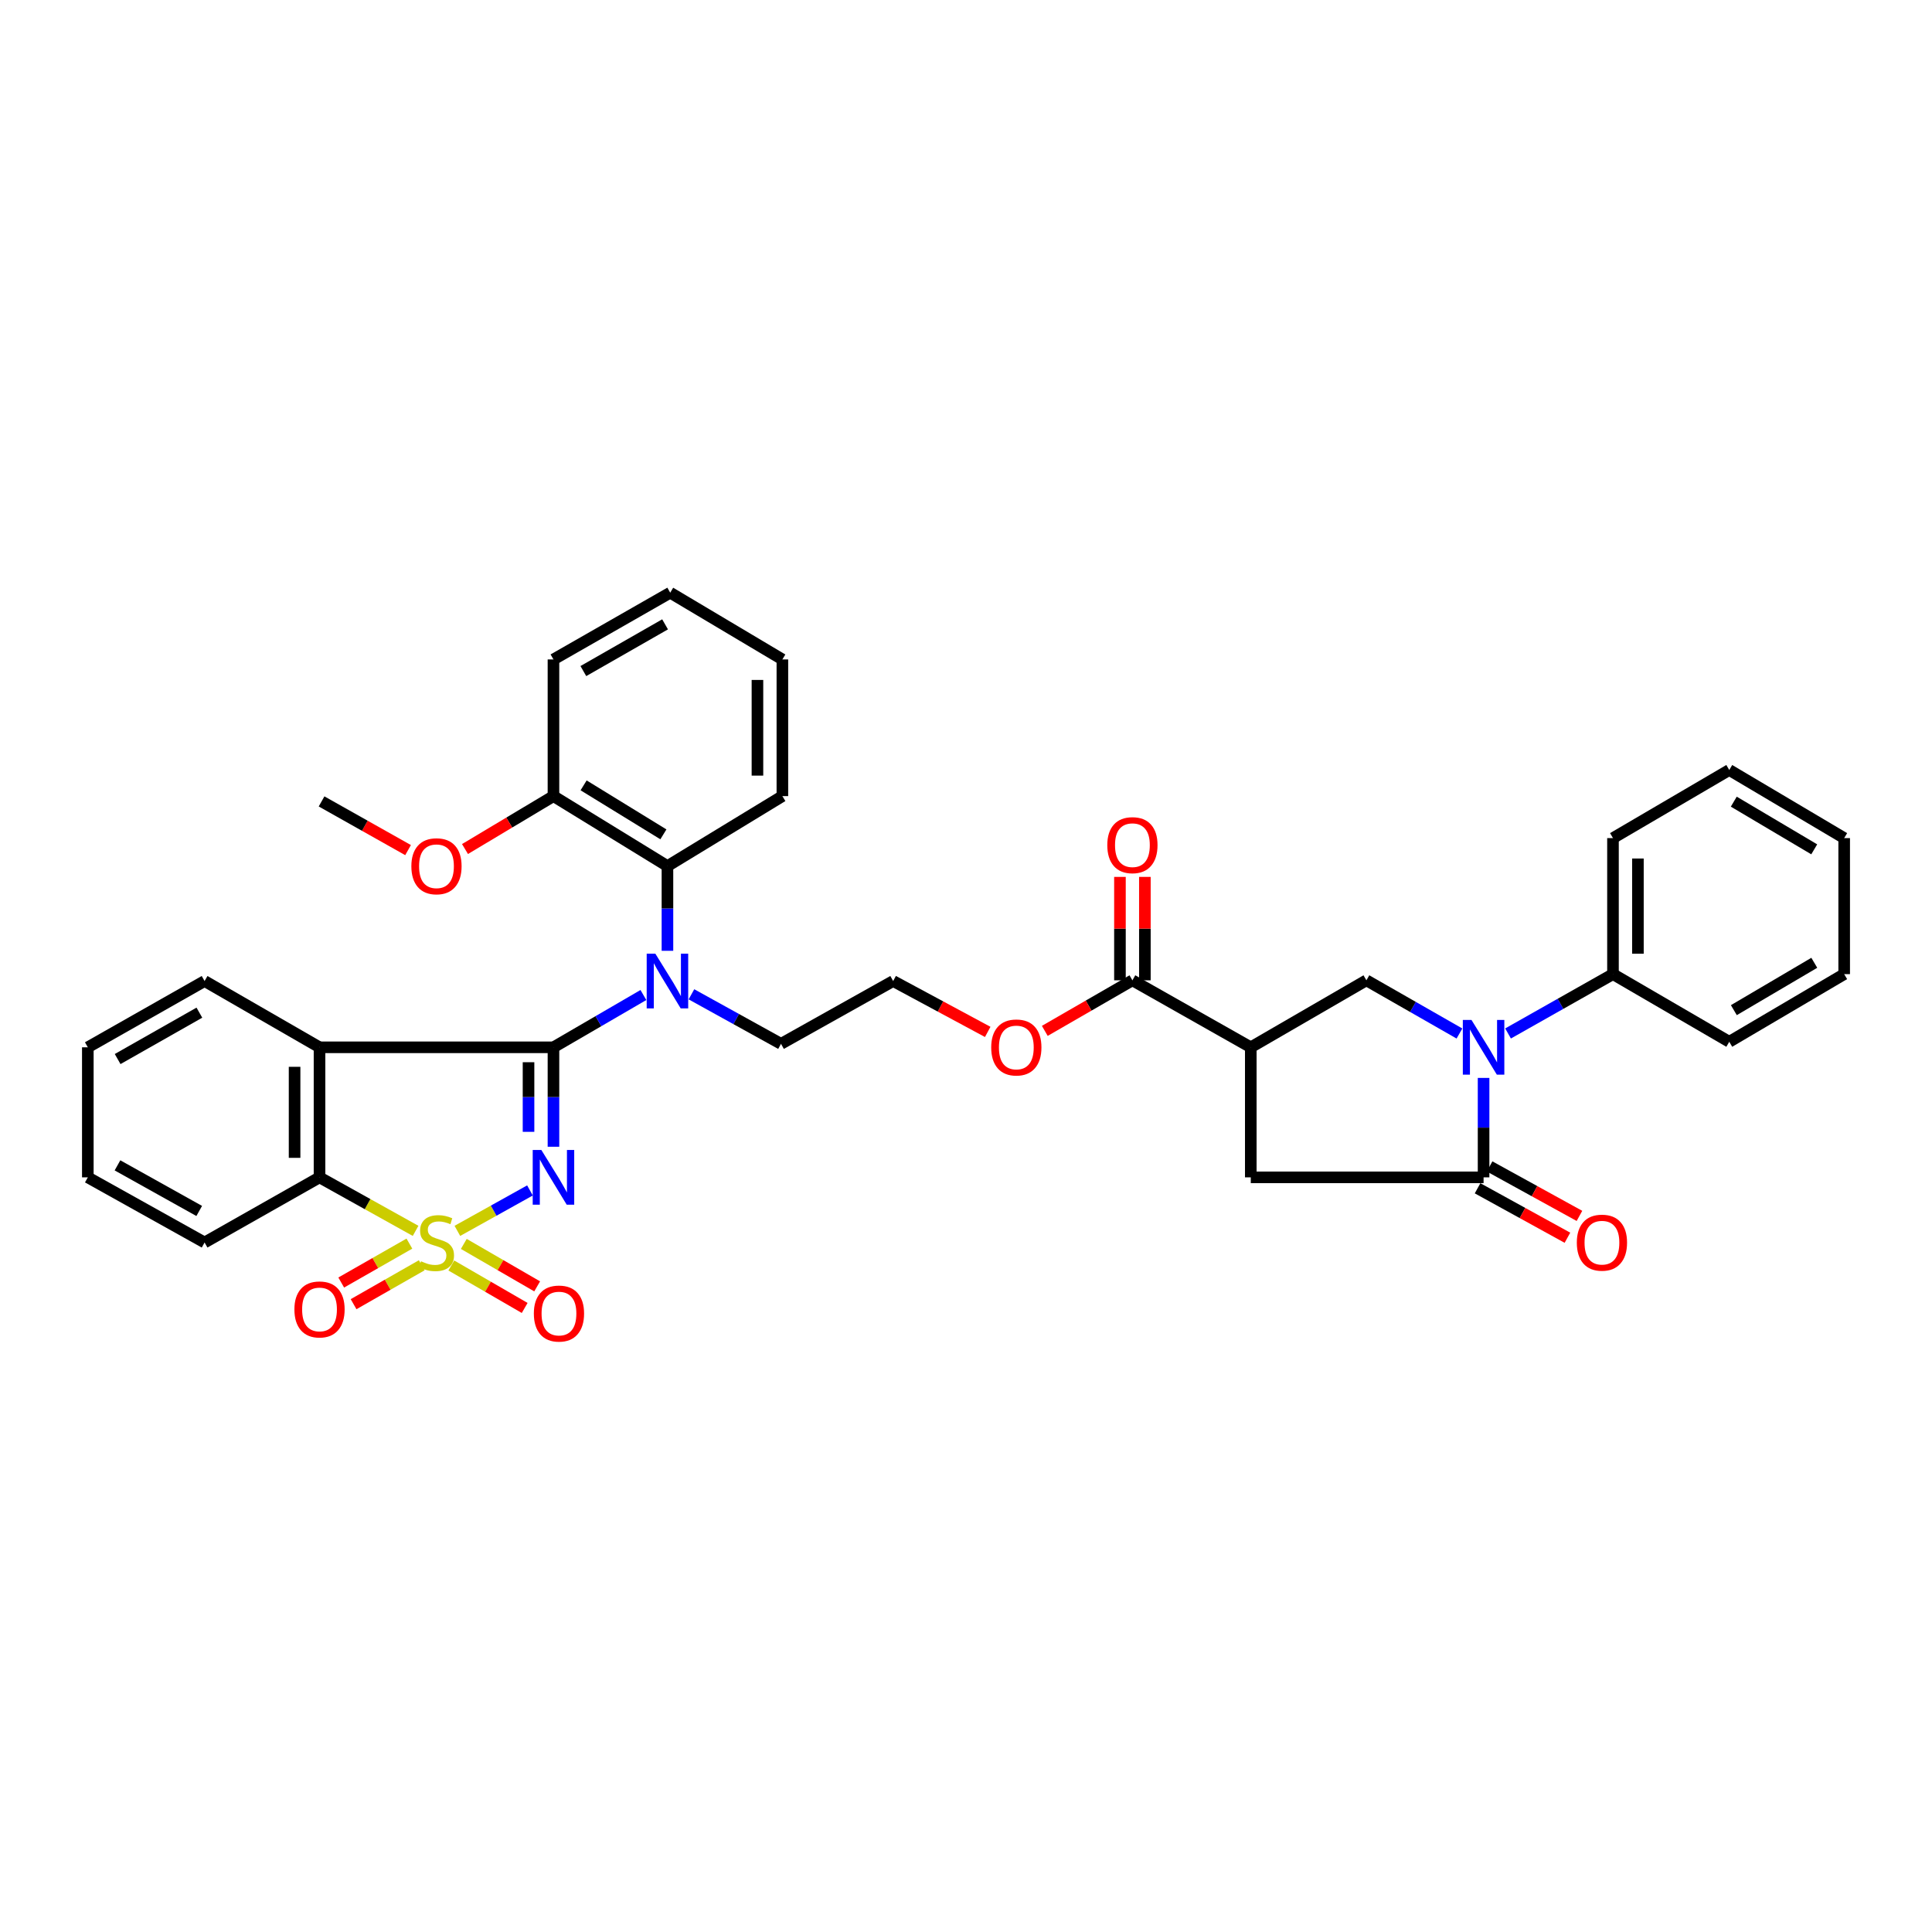 <?xml version='1.0' encoding='iso-8859-1'?>
<svg version='1.1' baseProfile='full'
              xmlns='http://www.w3.org/2000/svg'
                      xmlns:rdkit='http://www.rdkit.org/xml'
                      xmlns:xlink='http://www.w3.org/1999/xlink'
                  xml:space='preserve'
width='1000px' height='1000px' viewBox='0 0 1000 1000'>
<!-- END OF HEADER -->
<rect style='opacity:1.0;fill:#FFFFFF;stroke:none' width='1000' height='1000' x='0' y='0'> </rect>
<path class='bond-0' d='M 236.733,637.097 L 255.521,626.634' style='fill:none;fill-rule:evenodd;stroke:#CCCC00;stroke-width:6px;stroke-linecap:butt;stroke-linejoin:miter;stroke-opacity:1' />
<path class='bond-0' d='M 255.521,626.634 L 274.309,616.171' style='fill:none;fill-rule:evenodd;stroke:#0000FF;stroke-width:6px;stroke-linecap:butt;stroke-linejoin:miter;stroke-opacity:1' />
<path class='bond-4' d='M 215.108,637.096 L 190.245,623.247' style='fill:none;fill-rule:evenodd;stroke:#CCCC00;stroke-width:6px;stroke-linecap:butt;stroke-linejoin:miter;stroke-opacity:1' />
<path class='bond-4' d='M 190.245,623.247 L 165.383,609.397' style='fill:none;fill-rule:evenodd;stroke:#000000;stroke-width:6px;stroke-linecap:butt;stroke-linejoin:miter;stroke-opacity:1' />
<path class='bond-12' d='M 211.898,643.693 L 194.256,653.765' style='fill:none;fill-rule:evenodd;stroke:#CCCC00;stroke-width:6px;stroke-linecap:butt;stroke-linejoin:miter;stroke-opacity:1' />
<path class='bond-12' d='M 194.256,653.765 L 176.615,663.836' style='fill:none;fill-rule:evenodd;stroke:#FF0000;stroke-width:6px;stroke-linecap:butt;stroke-linejoin:miter;stroke-opacity:1' />
<path class='bond-12' d='M 218.297,654.901 L 200.655,664.973' style='fill:none;fill-rule:evenodd;stroke:#CCCC00;stroke-width:6px;stroke-linecap:butt;stroke-linejoin:miter;stroke-opacity:1' />
<path class='bond-12' d='M 200.655,664.973 L 183.013,675.045' style='fill:none;fill-rule:evenodd;stroke:#FF0000;stroke-width:6px;stroke-linecap:butt;stroke-linejoin:miter;stroke-opacity:1' />
<path class='bond-13' d='M 233.599,655.018 L 252.585,666.006' style='fill:none;fill-rule:evenodd;stroke:#CCCC00;stroke-width:6px;stroke-linecap:butt;stroke-linejoin:miter;stroke-opacity:1' />
<path class='bond-13' d='M 252.585,666.006 L 271.571,676.993' style='fill:none;fill-rule:evenodd;stroke:#FF0000;stroke-width:6px;stroke-linecap:butt;stroke-linejoin:miter;stroke-opacity:1' />
<path class='bond-13' d='M 240.064,643.848 L 259.05,654.835' style='fill:none;fill-rule:evenodd;stroke:#CCCC00;stroke-width:6px;stroke-linecap:butt;stroke-linejoin:miter;stroke-opacity:1' />
<path class='bond-13' d='M 259.05,654.835 L 278.035,665.822' style='fill:none;fill-rule:evenodd;stroke:#FF0000;stroke-width:6px;stroke-linecap:butt;stroke-linejoin:miter;stroke-opacity:1' />
<path class='bond-1' d='M 286.472,593.555 L 286.472,567.819' style='fill:none;fill-rule:evenodd;stroke:#0000FF;stroke-width:6px;stroke-linecap:butt;stroke-linejoin:miter;stroke-opacity:1' />
<path class='bond-1' d='M 286.472,567.819 L 286.472,542.084' style='fill:none;fill-rule:evenodd;stroke:#000000;stroke-width:6px;stroke-linecap:butt;stroke-linejoin:miter;stroke-opacity:1' />
<path class='bond-1' d='M 273.566,585.834 L 273.566,567.819' style='fill:none;fill-rule:evenodd;stroke:#0000FF;stroke-width:6px;stroke-linecap:butt;stroke-linejoin:miter;stroke-opacity:1' />
<path class='bond-1' d='M 273.566,567.819 L 273.566,549.804' style='fill:none;fill-rule:evenodd;stroke:#000000;stroke-width:6px;stroke-linecap:butt;stroke-linejoin:miter;stroke-opacity:1' />
<path class='bond-6' d='M 286.472,542.084 L 309.747,528.551' style='fill:none;fill-rule:evenodd;stroke:#000000;stroke-width:6px;stroke-linecap:butt;stroke-linejoin:miter;stroke-opacity:1' />
<path class='bond-6' d='M 309.747,528.551 L 333.023,515.018' style='fill:none;fill-rule:evenodd;stroke:#0000FF;stroke-width:6px;stroke-linecap:butt;stroke-linejoin:miter;stroke-opacity:1' />
<path class='bond-36' d='M 286.472,542.084 L 165.383,542.084' style='fill:none;fill-rule:evenodd;stroke:#000000;stroke-width:6px;stroke-linecap:butt;stroke-linejoin:miter;stroke-opacity:1' />
<path class='bond-2' d='M 165.383,542.084 L 165.383,609.397' style='fill:none;fill-rule:evenodd;stroke:#000000;stroke-width:6px;stroke-linecap:butt;stroke-linejoin:miter;stroke-opacity:1' />
<path class='bond-2' d='M 152.476,552.181 L 152.476,599.3' style='fill:none;fill-rule:evenodd;stroke:#000000;stroke-width:6px;stroke-linecap:butt;stroke-linejoin:miter;stroke-opacity:1' />
<path class='bond-19' d='M 165.383,542.084 L 105.892,507.782' style='fill:none;fill-rule:evenodd;stroke:#000000;stroke-width:6px;stroke-linecap:butt;stroke-linejoin:miter;stroke-opacity:1' />
<path class='bond-3' d='M 755.412,534.945 L 731.329,521.177' style='fill:none;fill-rule:evenodd;stroke:#0000FF;stroke-width:6px;stroke-linecap:butt;stroke-linejoin:miter;stroke-opacity:1' />
<path class='bond-3' d='M 731.329,521.177 L 707.246,507.409' style='fill:none;fill-rule:evenodd;stroke:#000000;stroke-width:6px;stroke-linecap:butt;stroke-linejoin:miter;stroke-opacity:1' />
<path class='bond-14' d='M 780.562,534.923 L 807.719,519.567' style='fill:none;fill-rule:evenodd;stroke:#0000FF;stroke-width:6px;stroke-linecap:butt;stroke-linejoin:miter;stroke-opacity:1' />
<path class='bond-14' d='M 807.719,519.567 L 834.875,504.211' style='fill:none;fill-rule:evenodd;stroke:#000000;stroke-width:6px;stroke-linecap:butt;stroke-linejoin:miter;stroke-opacity:1' />
<path class='bond-39' d='M 767.899,557.927 L 767.899,583.662' style='fill:none;fill-rule:evenodd;stroke:#0000FF;stroke-width:6px;stroke-linecap:butt;stroke-linejoin:miter;stroke-opacity:1' />
<path class='bond-39' d='M 767.899,583.662 L 767.899,609.397' style='fill:none;fill-rule:evenodd;stroke:#000000;stroke-width:6px;stroke-linecap:butt;stroke-linejoin:miter;stroke-opacity:1' />
<path class='bond-22' d='M 165.383,609.397 L 105.892,643.119' style='fill:none;fill-rule:evenodd;stroke:#000000;stroke-width:6px;stroke-linecap:butt;stroke-linejoin:miter;stroke-opacity:1' />
<path class='bond-5' d='M 767.899,609.397 L 647.404,609.397' style='fill:none;fill-rule:evenodd;stroke:#000000;stroke-width:6px;stroke-linecap:butt;stroke-linejoin:miter;stroke-opacity:1' />
<path class='bond-15' d='M 764.787,615.051 L 788.044,627.852' style='fill:none;fill-rule:evenodd;stroke:#000000;stroke-width:6px;stroke-linecap:butt;stroke-linejoin:miter;stroke-opacity:1' />
<path class='bond-15' d='M 788.044,627.852 L 811.301,640.654' style='fill:none;fill-rule:evenodd;stroke:#FF0000;stroke-width:6px;stroke-linecap:butt;stroke-linejoin:miter;stroke-opacity:1' />
<path class='bond-15' d='M 771.011,603.744 L 794.268,616.546' style='fill:none;fill-rule:evenodd;stroke:#000000;stroke-width:6px;stroke-linecap:butt;stroke-linejoin:miter;stroke-opacity:1' />
<path class='bond-15' d='M 794.268,616.546 L 817.524,629.347' style='fill:none;fill-rule:evenodd;stroke:#FF0000;stroke-width:6px;stroke-linecap:butt;stroke-linejoin:miter;stroke-opacity:1' />
<path class='bond-9' d='M 345.469,492.135 L 345.469,470.213' style='fill:none;fill-rule:evenodd;stroke:#0000FF;stroke-width:6px;stroke-linecap:butt;stroke-linejoin:miter;stroke-opacity:1' />
<path class='bond-9' d='M 345.469,470.213 L 345.469,448.291' style='fill:none;fill-rule:evenodd;stroke:#000000;stroke-width:6px;stroke-linecap:butt;stroke-linejoin:miter;stroke-opacity:1' />
<path class='bond-20' d='M 357.888,514.65 L 381.069,527.471' style='fill:none;fill-rule:evenodd;stroke:#0000FF;stroke-width:6px;stroke-linecap:butt;stroke-linejoin:miter;stroke-opacity:1' />
<path class='bond-20' d='M 381.069,527.471 L 404.25,540.291' style='fill:none;fill-rule:evenodd;stroke:#000000;stroke-width:6px;stroke-linecap:butt;stroke-linejoin:miter;stroke-opacity:1' />
<path class='bond-7' d='M 647.404,542.084 L 586.135,507.409' style='fill:none;fill-rule:evenodd;stroke:#000000;stroke-width:6px;stroke-linecap:butt;stroke-linejoin:miter;stroke-opacity:1' />
<path class='bond-8' d='M 647.404,542.084 L 707.246,507.409' style='fill:none;fill-rule:evenodd;stroke:#000000;stroke-width:6px;stroke-linecap:butt;stroke-linejoin:miter;stroke-opacity:1' />
<path class='bond-10' d='M 647.404,542.084 L 647.404,609.397' style='fill:none;fill-rule:evenodd;stroke:#000000;stroke-width:6px;stroke-linecap:butt;stroke-linejoin:miter;stroke-opacity:1' />
<path class='bond-16' d='M 345.469,448.291 L 286.472,412.067' style='fill:none;fill-rule:evenodd;stroke:#000000;stroke-width:6px;stroke-linecap:butt;stroke-linejoin:miter;stroke-opacity:1' />
<path class='bond-16' d='M 343.372,431.859 L 302.075,406.502' style='fill:none;fill-rule:evenodd;stroke:#000000;stroke-width:6px;stroke-linecap:butt;stroke-linejoin:miter;stroke-opacity:1' />
<path class='bond-24' d='M 345.469,448.291 L 404.959,412.067' style='fill:none;fill-rule:evenodd;stroke:#000000;stroke-width:6px;stroke-linecap:butt;stroke-linejoin:miter;stroke-opacity:1' />
<path class='bond-11' d='M 586.135,507.409 L 563.459,520.495' style='fill:none;fill-rule:evenodd;stroke:#000000;stroke-width:6px;stroke-linecap:butt;stroke-linejoin:miter;stroke-opacity:1' />
<path class='bond-11' d='M 563.459,520.495 L 540.784,533.581' style='fill:none;fill-rule:evenodd;stroke:#FF0000;stroke-width:6px;stroke-linecap:butt;stroke-linejoin:miter;stroke-opacity:1' />
<path class='bond-17' d='M 592.588,507.409 L 592.588,480.645' style='fill:none;fill-rule:evenodd;stroke:#000000;stroke-width:6px;stroke-linecap:butt;stroke-linejoin:miter;stroke-opacity:1' />
<path class='bond-17' d='M 592.588,480.645 L 592.588,453.882' style='fill:none;fill-rule:evenodd;stroke:#FF0000;stroke-width:6px;stroke-linecap:butt;stroke-linejoin:miter;stroke-opacity:1' />
<path class='bond-17' d='M 579.682,507.409 L 579.682,480.645' style='fill:none;fill-rule:evenodd;stroke:#000000;stroke-width:6px;stroke-linecap:butt;stroke-linejoin:miter;stroke-opacity:1' />
<path class='bond-17' d='M 579.682,480.645 L 579.682,453.882' style='fill:none;fill-rule:evenodd;stroke:#FF0000;stroke-width:6px;stroke-linecap:butt;stroke-linejoin:miter;stroke-opacity:1' />
<path class='bond-25' d='M 834.875,504.211 L 834.875,433.8' style='fill:none;fill-rule:evenodd;stroke:#000000;stroke-width:6px;stroke-linecap:butt;stroke-linejoin:miter;stroke-opacity:1' />
<path class='bond-25' d='M 847.782,493.649 L 847.782,444.362' style='fill:none;fill-rule:evenodd;stroke:#000000;stroke-width:6px;stroke-linecap:butt;stroke-linejoin:miter;stroke-opacity:1' />
<path class='bond-26' d='M 834.875,504.211 L 895.062,539.23' style='fill:none;fill-rule:evenodd;stroke:#000000;stroke-width:6px;stroke-linecap:butt;stroke-linejoin:miter;stroke-opacity:1' />
<path class='bond-21' d='M 286.472,412.067 L 263.578,425.763' style='fill:none;fill-rule:evenodd;stroke:#000000;stroke-width:6px;stroke-linecap:butt;stroke-linejoin:miter;stroke-opacity:1' />
<path class='bond-21' d='M 263.578,425.763 L 240.684,439.459' style='fill:none;fill-rule:evenodd;stroke:#FF0000;stroke-width:6px;stroke-linecap:butt;stroke-linejoin:miter;stroke-opacity:1' />
<path class='bond-27' d='M 286.472,412.067 L 286.472,341.326' style='fill:none;fill-rule:evenodd;stroke:#000000;stroke-width:6px;stroke-linecap:butt;stroke-linejoin:miter;stroke-opacity:1' />
<path class='bond-18' d='M 511.239,534.115 L 486.769,520.948' style='fill:none;fill-rule:evenodd;stroke:#FF0000;stroke-width:6px;stroke-linecap:butt;stroke-linejoin:miter;stroke-opacity:1' />
<path class='bond-18' d='M 486.769,520.948 L 462.299,507.782' style='fill:none;fill-rule:evenodd;stroke:#000000;stroke-width:6px;stroke-linecap:butt;stroke-linejoin:miter;stroke-opacity:1' />
<path class='bond-37' d='M 105.892,507.782 L 45.455,542.084' style='fill:none;fill-rule:evenodd;stroke:#000000;stroke-width:6px;stroke-linecap:butt;stroke-linejoin:miter;stroke-opacity:1' />
<path class='bond-37' d='M 103.197,524.152 L 60.891,548.163' style='fill:none;fill-rule:evenodd;stroke:#000000;stroke-width:6px;stroke-linecap:butt;stroke-linejoin:miter;stroke-opacity:1' />
<path class='bond-23' d='M 404.25,540.291 L 462.299,507.782' style='fill:none;fill-rule:evenodd;stroke:#000000;stroke-width:6px;stroke-linecap:butt;stroke-linejoin:miter;stroke-opacity:1' />
<path class='bond-28' d='M 211.214,440.013 L 188.829,427.413' style='fill:none;fill-rule:evenodd;stroke:#FF0000;stroke-width:6px;stroke-linecap:butt;stroke-linejoin:miter;stroke-opacity:1' />
<path class='bond-28' d='M 188.829,427.413 L 166.444,414.813' style='fill:none;fill-rule:evenodd;stroke:#000000;stroke-width:6px;stroke-linecap:butt;stroke-linejoin:miter;stroke-opacity:1' />
<path class='bond-30' d='M 105.892,643.119 L 45.455,609.397' style='fill:none;fill-rule:evenodd;stroke:#000000;stroke-width:6px;stroke-linecap:butt;stroke-linejoin:miter;stroke-opacity:1' />
<path class='bond-30' d='M 103.115,626.79 L 60.809,603.185' style='fill:none;fill-rule:evenodd;stroke:#000000;stroke-width:6px;stroke-linecap:butt;stroke-linejoin:miter;stroke-opacity:1' />
<path class='bond-31' d='M 404.959,412.067 L 404.959,341.326' style='fill:none;fill-rule:evenodd;stroke:#000000;stroke-width:6px;stroke-linecap:butt;stroke-linejoin:miter;stroke-opacity:1' />
<path class='bond-31' d='M 392.053,401.456 L 392.053,351.938' style='fill:none;fill-rule:evenodd;stroke:#000000;stroke-width:6px;stroke-linecap:butt;stroke-linejoin:miter;stroke-opacity:1' />
<path class='bond-34' d='M 834.875,433.8 L 895.062,398.544' style='fill:none;fill-rule:evenodd;stroke:#000000;stroke-width:6px;stroke-linecap:butt;stroke-linejoin:miter;stroke-opacity:1' />
<path class='bond-33' d='M 895.062,539.23 L 954.545,504.211' style='fill:none;fill-rule:evenodd;stroke:#000000;stroke-width:6px;stroke-linecap:butt;stroke-linejoin:miter;stroke-opacity:1' />
<path class='bond-33' d='M 897.437,522.855 L 939.075,498.342' style='fill:none;fill-rule:evenodd;stroke:#000000;stroke-width:6px;stroke-linecap:butt;stroke-linejoin:miter;stroke-opacity:1' />
<path class='bond-38' d='M 286.472,341.326 L 346.903,306.773' style='fill:none;fill-rule:evenodd;stroke:#000000;stroke-width:6px;stroke-linecap:butt;stroke-linejoin:miter;stroke-opacity:1' />
<path class='bond-38' d='M 301.943,347.348 L 344.244,323.16' style='fill:none;fill-rule:evenodd;stroke:#000000;stroke-width:6px;stroke-linecap:butt;stroke-linejoin:miter;stroke-opacity:1' />
<path class='bond-29' d='M 45.455,542.084 L 45.455,609.397' style='fill:none;fill-rule:evenodd;stroke:#000000;stroke-width:6px;stroke-linecap:butt;stroke-linejoin:miter;stroke-opacity:1' />
<path class='bond-32' d='M 404.959,341.326 L 346.903,306.773' style='fill:none;fill-rule:evenodd;stroke:#000000;stroke-width:6px;stroke-linecap:butt;stroke-linejoin:miter;stroke-opacity:1' />
<path class='bond-35' d='M 954.545,504.211 L 954.545,433.8' style='fill:none;fill-rule:evenodd;stroke:#000000;stroke-width:6px;stroke-linecap:butt;stroke-linejoin:miter;stroke-opacity:1' />
<path class='bond-40' d='M 895.062,398.544 L 954.545,433.8' style='fill:none;fill-rule:evenodd;stroke:#000000;stroke-width:6px;stroke-linecap:butt;stroke-linejoin:miter;stroke-opacity:1' />
<path class='bond-40' d='M 897.404,414.935 L 939.042,439.614' style='fill:none;fill-rule:evenodd;stroke:#000000;stroke-width:6px;stroke-linecap:butt;stroke-linejoin:miter;stroke-opacity:1' />
<path  class='atom-0' d='M 217.92 652.839
Q 218.24 652.959, 219.56 653.519
Q 220.88 654.079, 222.32 654.439
Q 223.8 654.759, 225.24 654.759
Q 227.92 654.759, 229.48 653.479
Q 231.04 652.159, 231.04 649.879
Q 231.04 648.319, 230.24 647.359
Q 229.48 646.399, 228.28 645.879
Q 227.08 645.359, 225.08 644.759
Q 222.56 643.999, 221.04 643.279
Q 219.56 642.559, 218.48 641.039
Q 217.44 639.519, 217.44 636.959
Q 217.44 633.399, 219.84 631.199
Q 222.28 628.999, 227.08 628.999
Q 230.36 628.999, 234.08 630.559
L 233.16 633.639
Q 229.76 632.239, 227.2 632.239
Q 224.44 632.239, 222.92 633.399
Q 221.4 634.519, 221.44 636.479
Q 221.44 637.999, 222.2 638.919
Q 223 639.839, 224.12 640.359
Q 225.28 640.879, 227.2 641.479
Q 229.76 642.279, 231.28 643.079
Q 232.8 643.879, 233.88 645.519
Q 235 647.119, 235 649.879
Q 235 653.799, 232.36 655.919
Q 229.76 657.999, 225.4 657.999
Q 222.88 657.999, 220.96 657.439
Q 219.08 656.919, 216.84 655.999
L 217.92 652.839
' fill='#CCCC00'/>
<path  class='atom-1' d='M 280.212 595.237
L 289.492 610.237
Q 290.412 611.717, 291.892 614.397
Q 293.372 617.077, 293.452 617.237
L 293.452 595.237
L 297.212 595.237
L 297.212 623.557
L 293.332 623.557
L 283.372 607.157
Q 282.212 605.237, 280.972 603.037
Q 279.772 600.837, 279.412 600.157
L 279.412 623.557
L 275.732 623.557
L 275.732 595.237
L 280.212 595.237
' fill='#0000FF'/>
<path  class='atom-4' d='M 761.639 527.924
L 770.919 542.924
Q 771.839 544.404, 773.319 547.084
Q 774.799 549.764, 774.879 549.924
L 774.879 527.924
L 778.639 527.924
L 778.639 556.244
L 774.759 556.244
L 764.799 539.844
Q 763.639 537.924, 762.399 535.724
Q 761.199 533.524, 760.839 532.844
L 760.839 556.244
L 757.159 556.244
L 757.159 527.924
L 761.639 527.924
' fill='#0000FF'/>
<path  class='atom-7' d='M 339.209 493.622
L 348.489 508.622
Q 349.409 510.102, 350.889 512.782
Q 352.369 515.462, 352.449 515.622
L 352.449 493.622
L 356.209 493.622
L 356.209 521.942
L 352.329 521.942
L 342.369 505.542
Q 341.209 503.622, 339.969 501.422
Q 338.769 499.222, 338.409 498.542
L 338.409 521.942
L 334.729 521.942
L 334.729 493.622
L 339.209 493.622
' fill='#0000FF'/>
<path  class='atom-13' d='M 152.383 677.759
Q 152.383 670.959, 155.743 667.159
Q 159.103 663.359, 165.383 663.359
Q 171.663 663.359, 175.023 667.159
Q 178.383 670.959, 178.383 677.759
Q 178.383 684.639, 174.983 688.559
Q 171.583 692.439, 165.383 692.439
Q 159.143 692.439, 155.743 688.559
Q 152.383 684.679, 152.383 677.759
M 165.383 689.239
Q 169.703 689.239, 172.023 686.359
Q 174.383 683.439, 174.383 677.759
Q 174.383 672.199, 172.023 669.399
Q 169.703 666.559, 165.383 666.559
Q 161.063 666.559, 158.703 669.359
Q 156.383 672.159, 156.383 677.759
Q 156.383 683.479, 158.703 686.359
Q 161.063 689.239, 165.383 689.239
' fill='#FF0000'/>
<path  class='atom-14' d='M 276.319 679.888
Q 276.319 673.088, 279.679 669.288
Q 283.039 665.488, 289.319 665.488
Q 295.599 665.488, 298.959 669.288
Q 302.319 673.088, 302.319 679.888
Q 302.319 686.768, 298.919 690.688
Q 295.519 694.568, 289.319 694.568
Q 283.079 694.568, 279.679 690.688
Q 276.319 686.808, 276.319 679.888
M 289.319 691.368
Q 293.639 691.368, 295.959 688.488
Q 298.319 685.568, 298.319 679.888
Q 298.319 674.328, 295.959 671.528
Q 293.639 668.688, 289.319 668.688
Q 284.999 668.688, 282.639 671.488
Q 280.319 674.288, 280.319 679.888
Q 280.319 685.608, 282.639 688.488
Q 284.999 691.368, 289.319 691.368
' fill='#FF0000'/>
<path  class='atom-16' d='M 816.161 643.199
Q 816.161 636.399, 819.521 632.599
Q 822.881 628.799, 829.161 628.799
Q 835.441 628.799, 838.801 632.599
Q 842.161 636.399, 842.161 643.199
Q 842.161 650.079, 838.761 653.999
Q 835.361 657.879, 829.161 657.879
Q 822.921 657.879, 819.521 653.999
Q 816.161 650.119, 816.161 643.199
M 829.161 654.679
Q 833.481 654.679, 835.801 651.799
Q 838.161 648.879, 838.161 643.199
Q 838.161 637.639, 835.801 634.839
Q 833.481 631.999, 829.161 631.999
Q 824.841 631.999, 822.481 634.799
Q 820.161 637.599, 820.161 643.199
Q 820.161 648.919, 822.481 651.799
Q 824.841 654.679, 829.161 654.679
' fill='#FF0000'/>
<path  class='atom-18' d='M 573.135 437.451
Q 573.135 430.651, 576.495 426.851
Q 579.855 423.051, 586.135 423.051
Q 592.415 423.051, 595.775 426.851
Q 599.135 430.651, 599.135 437.451
Q 599.135 444.331, 595.735 448.251
Q 592.335 452.131, 586.135 452.131
Q 579.895 452.131, 576.495 448.251
Q 573.135 444.371, 573.135 437.451
M 586.135 448.931
Q 590.455 448.931, 592.775 446.051
Q 595.135 443.131, 595.135 437.451
Q 595.135 431.891, 592.775 429.091
Q 590.455 426.251, 586.135 426.251
Q 581.815 426.251, 579.455 429.051
Q 577.135 431.851, 577.135 437.451
Q 577.135 443.171, 579.455 446.051
Q 581.815 448.931, 586.135 448.931
' fill='#FF0000'/>
<path  class='atom-19' d='M 513.049 542.164
Q 513.049 535.364, 516.409 531.564
Q 519.769 527.764, 526.049 527.764
Q 532.329 527.764, 535.689 531.564
Q 539.049 535.364, 539.049 542.164
Q 539.049 549.044, 535.649 552.964
Q 532.249 556.844, 526.049 556.844
Q 519.809 556.844, 516.409 552.964
Q 513.049 549.084, 513.049 542.164
M 526.049 553.644
Q 530.369 553.644, 532.689 550.764
Q 535.049 547.844, 535.049 542.164
Q 535.049 536.604, 532.689 533.804
Q 530.369 530.964, 526.049 530.964
Q 521.729 530.964, 519.369 533.764
Q 517.049 536.564, 517.049 542.164
Q 517.049 547.884, 519.369 550.764
Q 521.729 553.644, 526.049 553.644
' fill='#FF0000'/>
<path  class='atom-22' d='M 212.92 448.371
Q 212.92 441.571, 216.28 437.771
Q 219.64 433.971, 225.92 433.971
Q 232.2 433.971, 235.56 437.771
Q 238.92 441.571, 238.92 448.371
Q 238.92 455.251, 235.52 459.171
Q 232.12 463.051, 225.92 463.051
Q 219.68 463.051, 216.28 459.171
Q 212.92 455.291, 212.92 448.371
M 225.92 459.851
Q 230.24 459.851, 232.56 456.971
Q 234.92 454.051, 234.92 448.371
Q 234.92 442.811, 232.56 440.011
Q 230.24 437.171, 225.92 437.171
Q 221.6 437.171, 219.24 439.971
Q 216.92 442.771, 216.92 448.371
Q 216.92 454.091, 219.24 456.971
Q 221.6 459.851, 225.92 459.851
' fill='#FF0000'/>
</svg>
